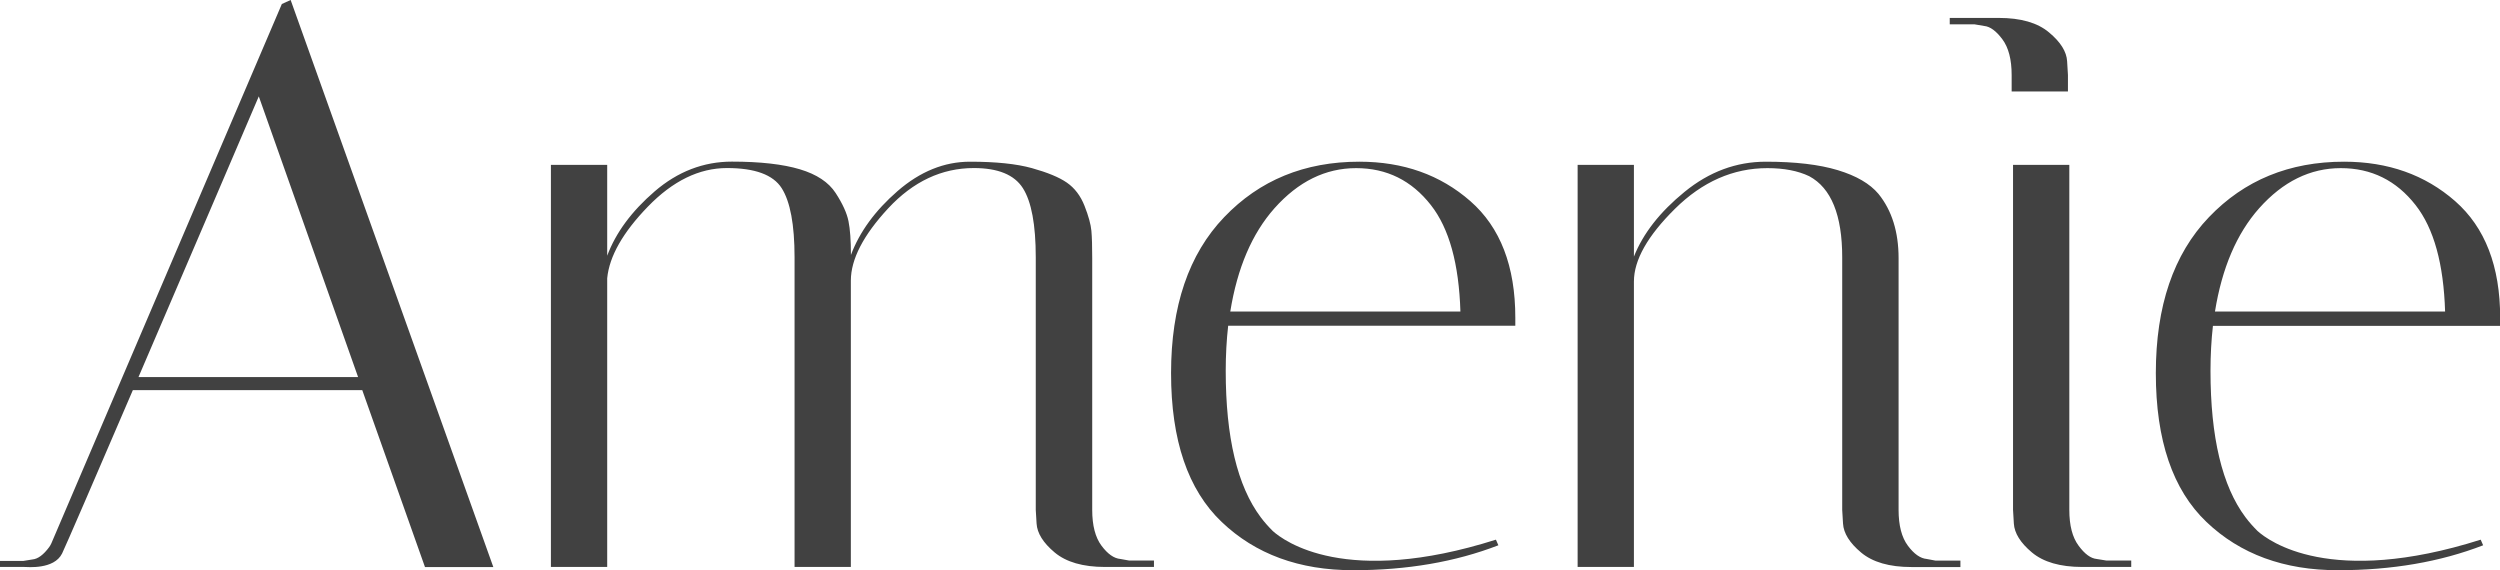 <?xml version="1.0" encoding="utf-8"?>
<!-- Generator: Adobe Illustrator 28.2.0, SVG Export Plug-In . SVG Version: 6.00 Build 0)  -->
<svg version="1.1" id="Layer_1" xmlns="http://www.w3.org/2000/svg" xmlns:xlink="http://www.w3.org/1999/xlink" x="0px" y="0px"
	 width="306.9px" height="70px" viewBox="0 0 306.9 70" enable-background="new 0 0 306.9 70" xml:space="preserve">
<path fill="#414141" d="M246.95,11.23V9.21c0-1.91-0.38-3.37-1.14-4.39c-0.76-1.02-1.5-1.56-2.22-1.63l-1.18-0.2h-3.06V2.2h6.02
	c2.7,0,4.76,0.59,6.17,1.78c1.42,1.18,2.16,2.37,2.22,3.55l0.1,1.68v2.02H246.95z M35.68,0l24.88,69.61h-8.39l-7.7-21.72H16.31
	C11.81,58.37,8,67.18,7.62,67.95c-0.99,1.99-4.26,1.65-4.63,1.65c0,0,0,0,0,0H0v-0.74h2.86l1.11-0.18c0.68-0.06,1.37-0.57,2.07-1.52
	c0.1-0.13,0.18-0.29,0.26-0.45l28.3-66.22L35.68,0z M31.77,11.83C29.97,16.04,23,32.33,17,46.29h26.96L31.77,11.83z M137.54,68.62
	c-0.79-0.07-1.56-0.61-2.32-1.63c-0.76-1.02-1.14-2.48-1.14-4.39v-30.9c0-1.45-0.03-2.57-0.1-3.36c-0.07-0.79-0.35-1.81-0.84-3.06
	c-0.49-1.25-1.22-2.2-2.17-2.86c-0.95-0.66-2.39-1.25-4.29-1.78c-1.91-0.53-4.44-0.79-7.6-0.79c-3.16,0-6.12,1.2-8.89,3.6
	c-2.76,2.4-4.67,5.02-5.73,7.85c0-1.78-0.1-3.16-0.3-4.15c-0.2-0.99-0.72-2.14-1.58-3.46c-0.86-1.32-2.32-2.29-4.39-2.91
	c-2.07-0.62-4.86-0.94-8.34-0.94c-3.49,0-6.65,1.22-9.48,3.65c-2.83,2.44-4.77,5.07-5.83,7.9V20.24h-6.91v49.36h6.91V34.16
	c0.26-2.7,1.93-5.63,4.99-8.79c3.06-3.16,6.3-4.74,9.72-4.74c3.42,0,5.66,0.82,6.71,2.47c1.05,1.65,1.58,4.48,1.58,8.49v38.01h6.91
	V34.46c0-2.63,1.53-5.59,4.59-8.89c3.06-3.29,6.57-4.94,10.51-4.94c2.96,0,4.97,0.82,6.02,2.47c1.05,1.65,1.58,4.48,1.58,8.49v31
	l0.1,1.68c0.07,1.18,0.81,2.37,2.22,3.55c1.41,1.18,3.47,1.78,6.17,1.78h6.02v-0.79h-3.06L137.54,68.62z M186.02,39
	c0,0.33,0,0.66,0,0.99h-35.25c-0.2,1.78-0.3,3.62-0.3,5.53c0,8.16,1.43,14.15,4.29,17.97c0.47,0.63,0.97,1.18,1.49,1.7
	c1.35,1.21,8.93,6.91,27.39,1.06l0.3,0.69c-5.27,2.04-11.21,3.06-17.82,3.06c-6.62,0-12-1.97-16.14-5.92
	c-4.15-3.95-6.22-10.04-6.22-18.27c0-8.23,2.17-14.61,6.52-19.15c4.34-4.54,9.87-6.81,16.59-6.81c5.4,0,9.94,1.61,13.63,4.84
	C184.18,27.91,186.02,32.68,186.02,39z M156.45,25.57c-2.76,3.11-4.56,7.34-5.42,12.67h28.25c-0.18-5.83-1.37-10.19-3.62-13.06
	c-2.37-3.03-5.43-4.54-9.18-4.54C162.72,20.64,159.38,22.28,156.45,25.57z M236.53,68.62c-0.79-0.07-1.56-0.61-2.32-1.63
	c-0.76-1.02-1.14-2.48-1.14-4.39v-30.9c0-3.22-0.82-5.86-2.47-7.9c-1.05-1.25-2.71-2.22-4.99-2.91c-2.27-0.69-5.22-1.04-8.84-1.04
	c-3.62,0-6.94,1.23-9.97,3.7c-3.03,2.47-5.1,5.12-6.22,7.95V20.24h-6.91v49.36h6.91V34.56c0-2.63,1.68-5.61,5.04-8.93
	c3.36-3.32,7.14-4.99,11.35-4.99c2.04,0,3.75,0.33,5.13,0.99c2.7,1.45,4.05,4.77,4.05,9.97v31l0.1,1.68
	c0.07,1.18,0.81,2.37,2.22,3.55c1.41,1.18,3.47,1.78,6.17,1.78h6.02v-0.79h-3.06L236.53,68.62z M257.39,68.62
	c-0.73-0.07-1.47-0.61-2.22-1.63c-0.76-1.02-1.14-2.48-1.14-4.39V20.24h-6.91v42.35l0.1,1.68c0.07,1.18,0.81,2.37,2.22,3.55
	c1.41,1.18,3.47,1.78,6.17,1.78h6.02v-0.79h-3.06L257.39,68.62z M271.66,39.99c-0.2,1.78-0.3,3.62-0.3,5.53
	c0,8.16,1.43,14.15,4.29,17.97c0.47,0.63,0.97,1.18,1.49,1.7c1.35,1.21,8.93,6.91,27.39,1.06l0.3,0.69
	c-5.27,2.04-11.21,3.06-17.82,3.06s-12-1.97-16.14-5.92c-4.15-3.95-6.22-10.04-6.22-18.27c0-8.23,2.17-14.61,6.52-19.15
	c4.34-4.54,9.87-6.81,16.59-6.81c5.4,0,9.94,1.61,13.63,4.84c3.68,3.23,5.53,8,5.53,14.32c0,0.33,0,0.66,0,0.99H271.66z
	 M277.33,25.57c-2.76,3.11-4.56,7.34-5.42,12.67h28.25c-0.18-5.83-1.37-10.19-3.62-13.06c-2.37-3.03-5.43-4.54-9.18-4.54
	C283.6,20.64,280.26,22.28,277.33,25.57z"/>
</svg>
